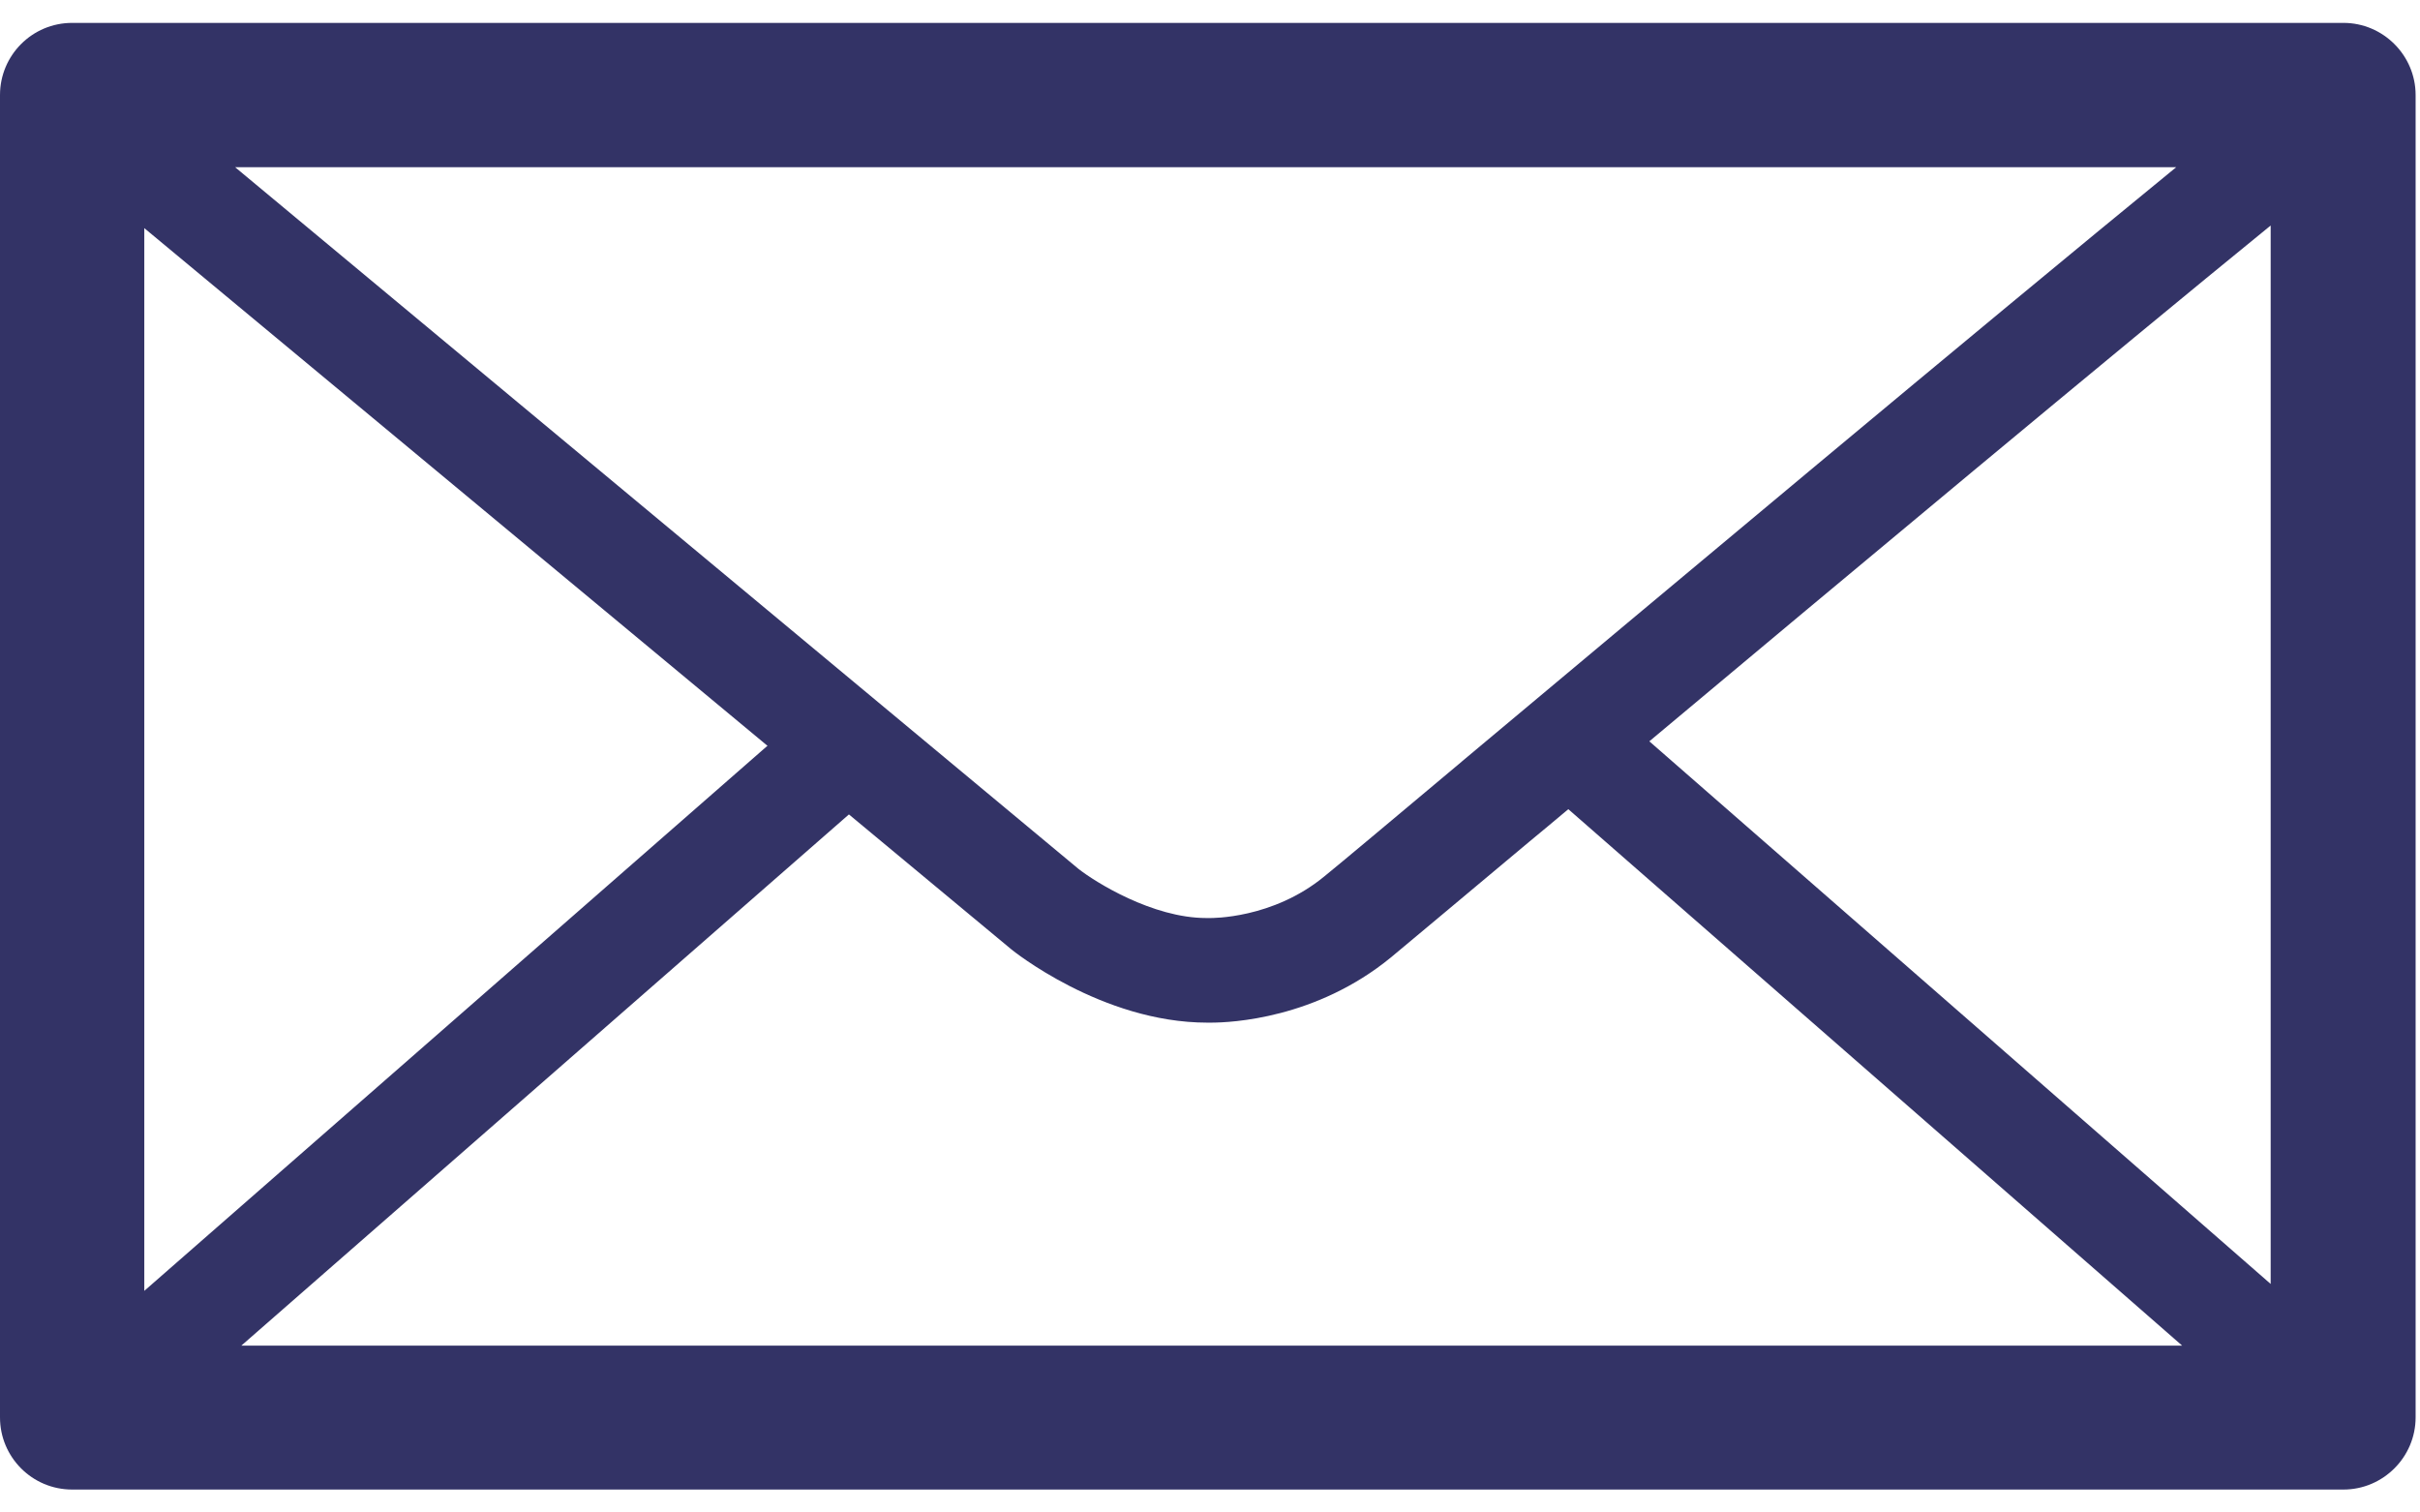 <svg width="48" height="30" viewBox="0 0 48 30" fill="none" xmlns="http://www.w3.org/2000/svg">
<g clip-path="url(#clip0_1660_9716)">
<path d="M46.475 0.454H1.431C0.637 0.454 0 1.098 0 1.885V28.114C0 28.901 0.637 29.545 1.431 29.545H46.482C47.269 29.545 47.913 28.901 47.913 28.114V1.885C47.913 1.098 47.269 0.454 46.482 0.454H46.475ZM28.993 15.107C27.589 16.284 26.581 17.13 26.268 17.383C25.241 18.229 24.025 18.209 23.998 18.209H23.927C22.86 18.209 21.722 17.494 21.391 17.234L4.663 3.316H43.165C39.25 6.516 32.831 11.894 29 15.1L28.993 15.107ZM15.212 14.801L2.862 25.604V4.525L15.225 14.795L15.212 14.801ZM16.831 16.148L20.064 18.834C20.064 18.834 21.846 20.284 23.947 20.284C23.959 20.284 23.985 20.284 24.018 20.284C24.421 20.284 26.106 20.206 27.589 18.99C27.901 18.729 28.915 17.884 30.327 16.7C30.574 16.499 30.834 16.277 31.107 16.05L43.282 26.69H4.787L16.845 16.148H16.831ZM32.714 14.704C36.59 11.458 41.884 7.042 45.038 4.473V25.467L32.714 14.704Z" fill="#333366"/>
</g>
<defs>
<clipPath id="clip0_1660_9716">
<rect width="48" height="29.091" fill="white" transform="translate(0 0.454)"/>
</clipPath>
</defs>
</svg>

